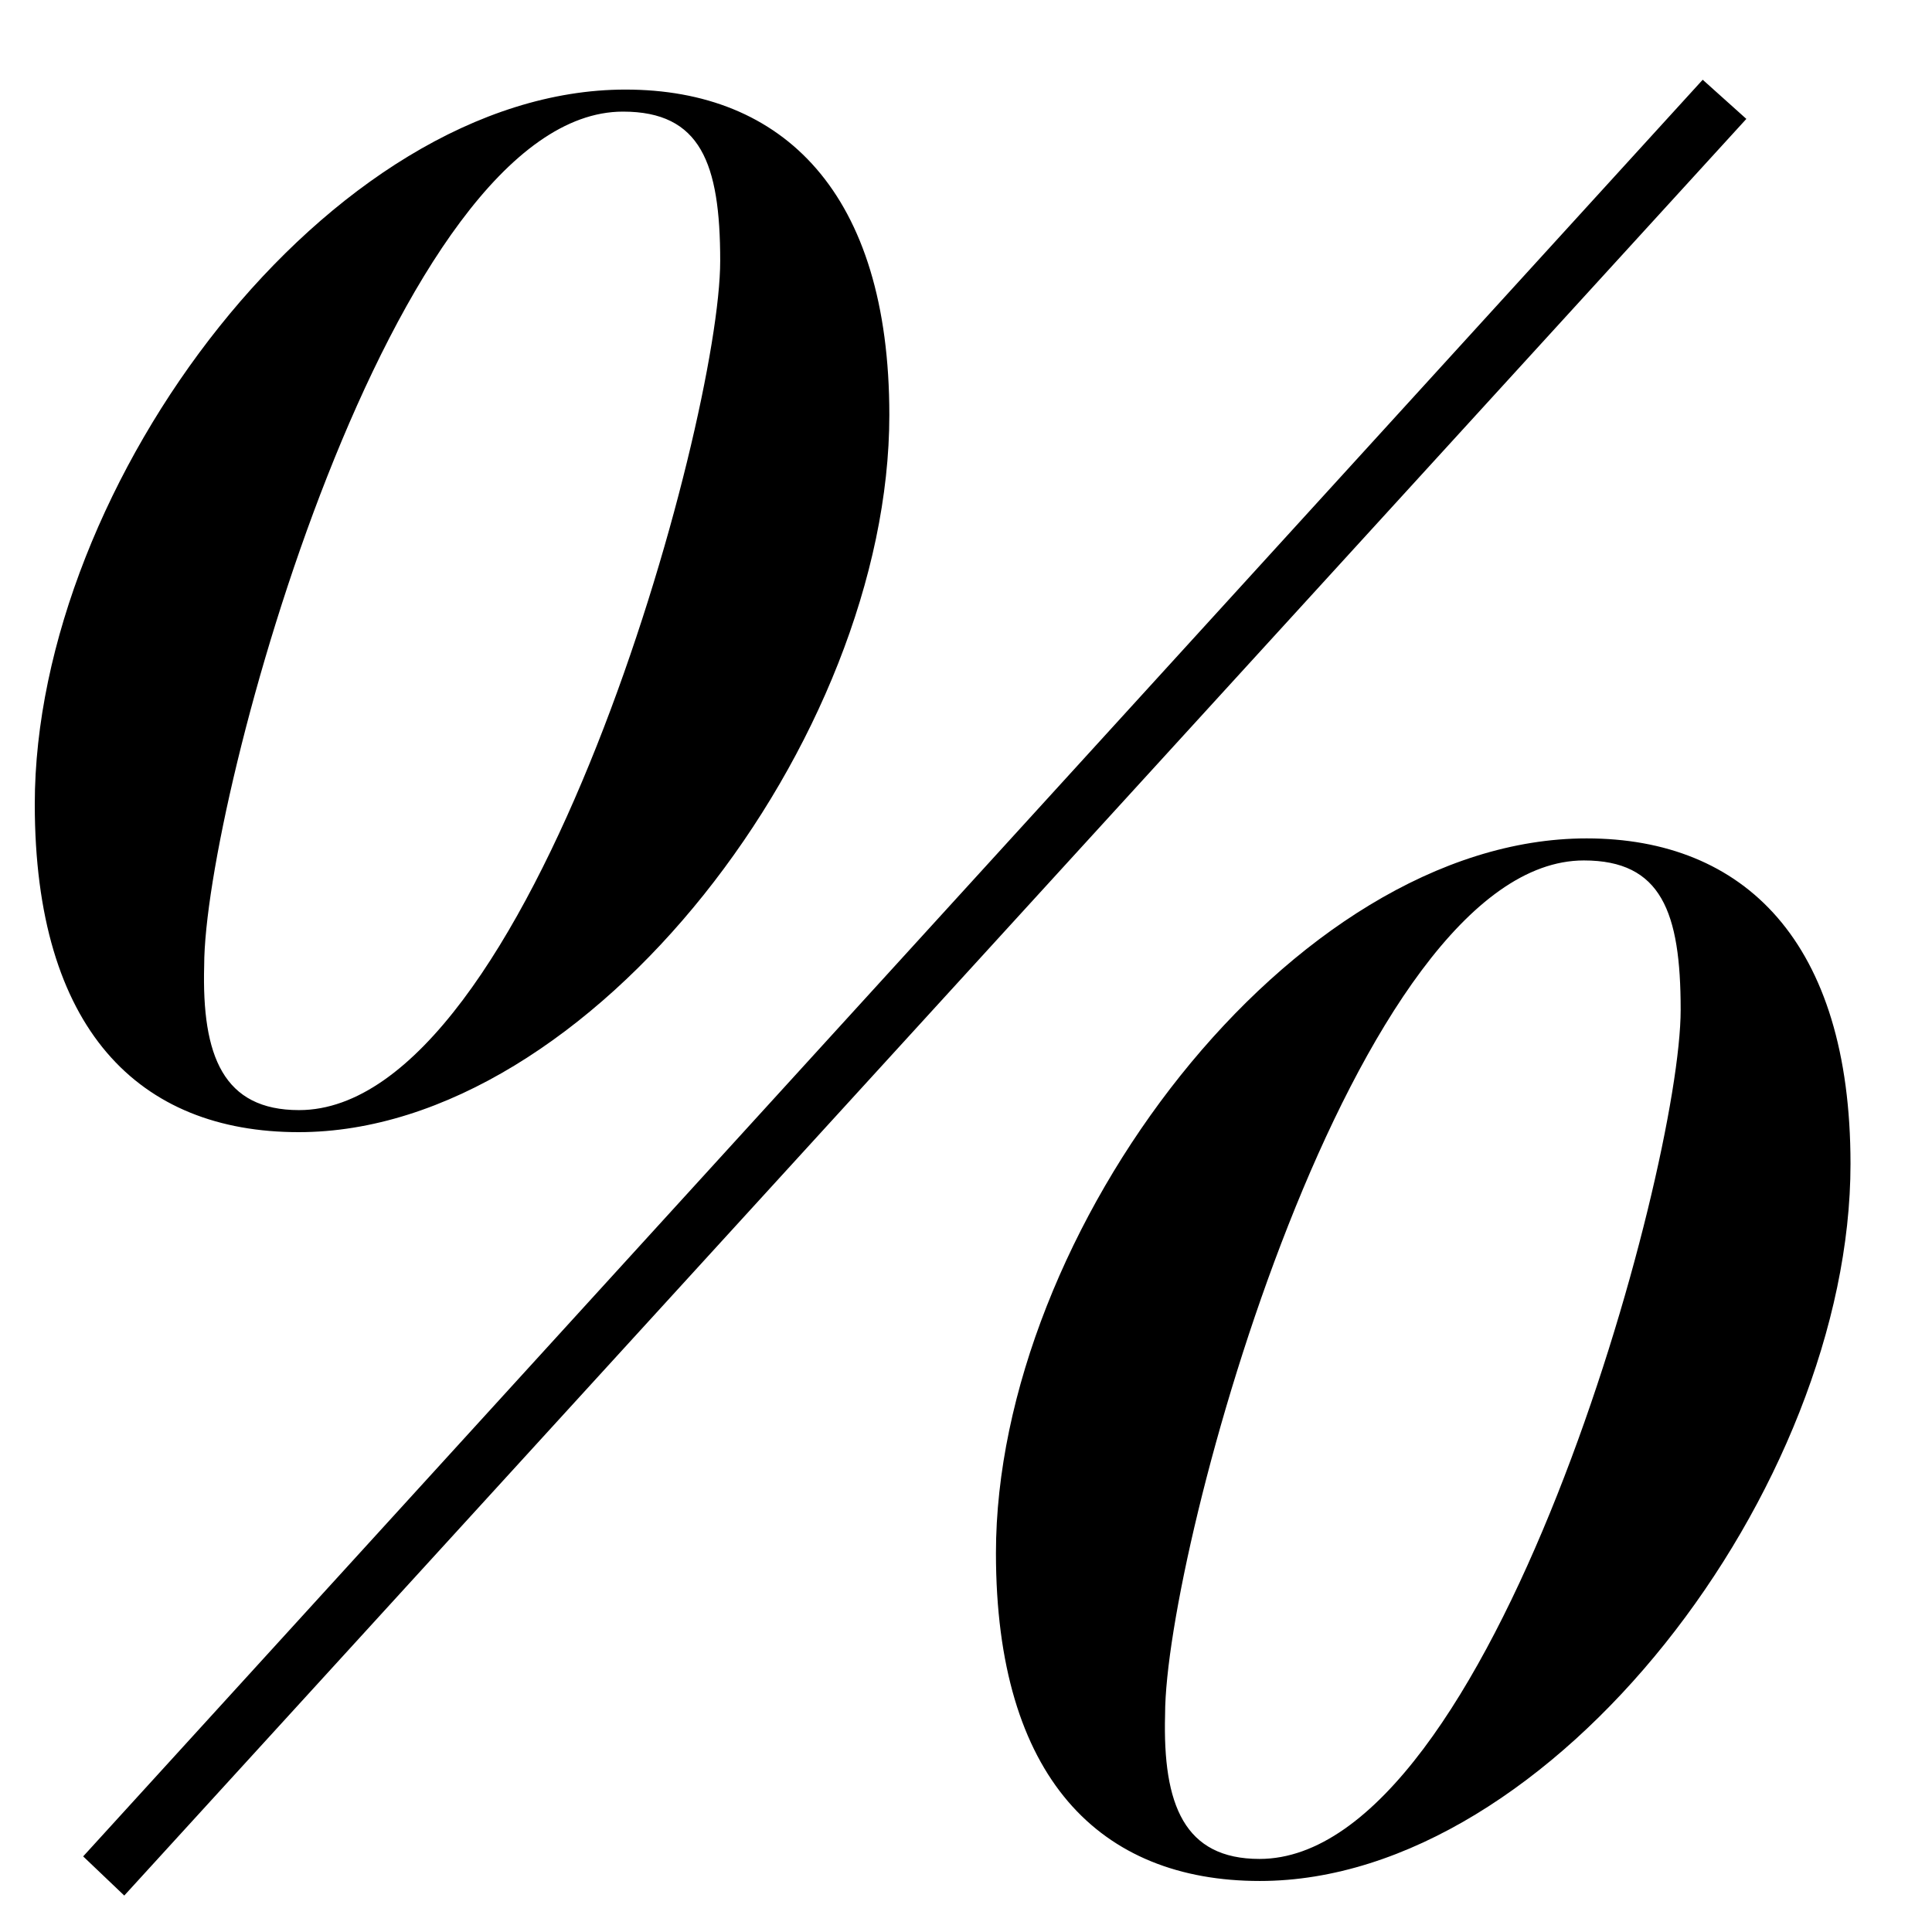 <svg width="22" height="22" viewBox="0 0 22 22" fill="none" xmlns="http://www.w3.org/2000/svg">
<path fill-rule="evenodd" clip-rule="evenodd" d="M10.127 4.726C10.127 8.405 6.735 12.892 3.401 12.892C1.581 12.892 0.396 11.721 0.396 9.157C0.396 5.506 3.759 1.02 7.122 1.02C8.914 1.02 10.127 2.19 10.127 4.726ZM19.886 1.354L1.415 21.585L0.947 21.139L19.389 0.908L19.886 1.354ZM8.201 2.971C8.201 1.856 7.977 1.271 7.094 1.271C4.475 1.271 2.325 9.101 2.325 10.996C2.297 12.028 2.545 12.641 3.405 12.641C6.047 12.641 8.201 4.81 8.201 2.971ZM21.072 13.253C21.072 16.932 17.682 21.419 14.346 21.419C12.527 21.419 11.341 20.248 11.341 17.685C11.341 14.034 14.704 9.547 18.067 9.547C19.857 9.547 21.072 10.717 21.072 13.253ZM13.267 19.524C13.239 20.555 13.488 21.168 14.342 21.168C16.988 21.168 19.138 13.337 19.138 11.498C19.138 10.383 18.917 9.798 18.036 9.798C15.42 9.798 13.267 17.629 13.267 19.524Z" fill="black"/>
</svg>
